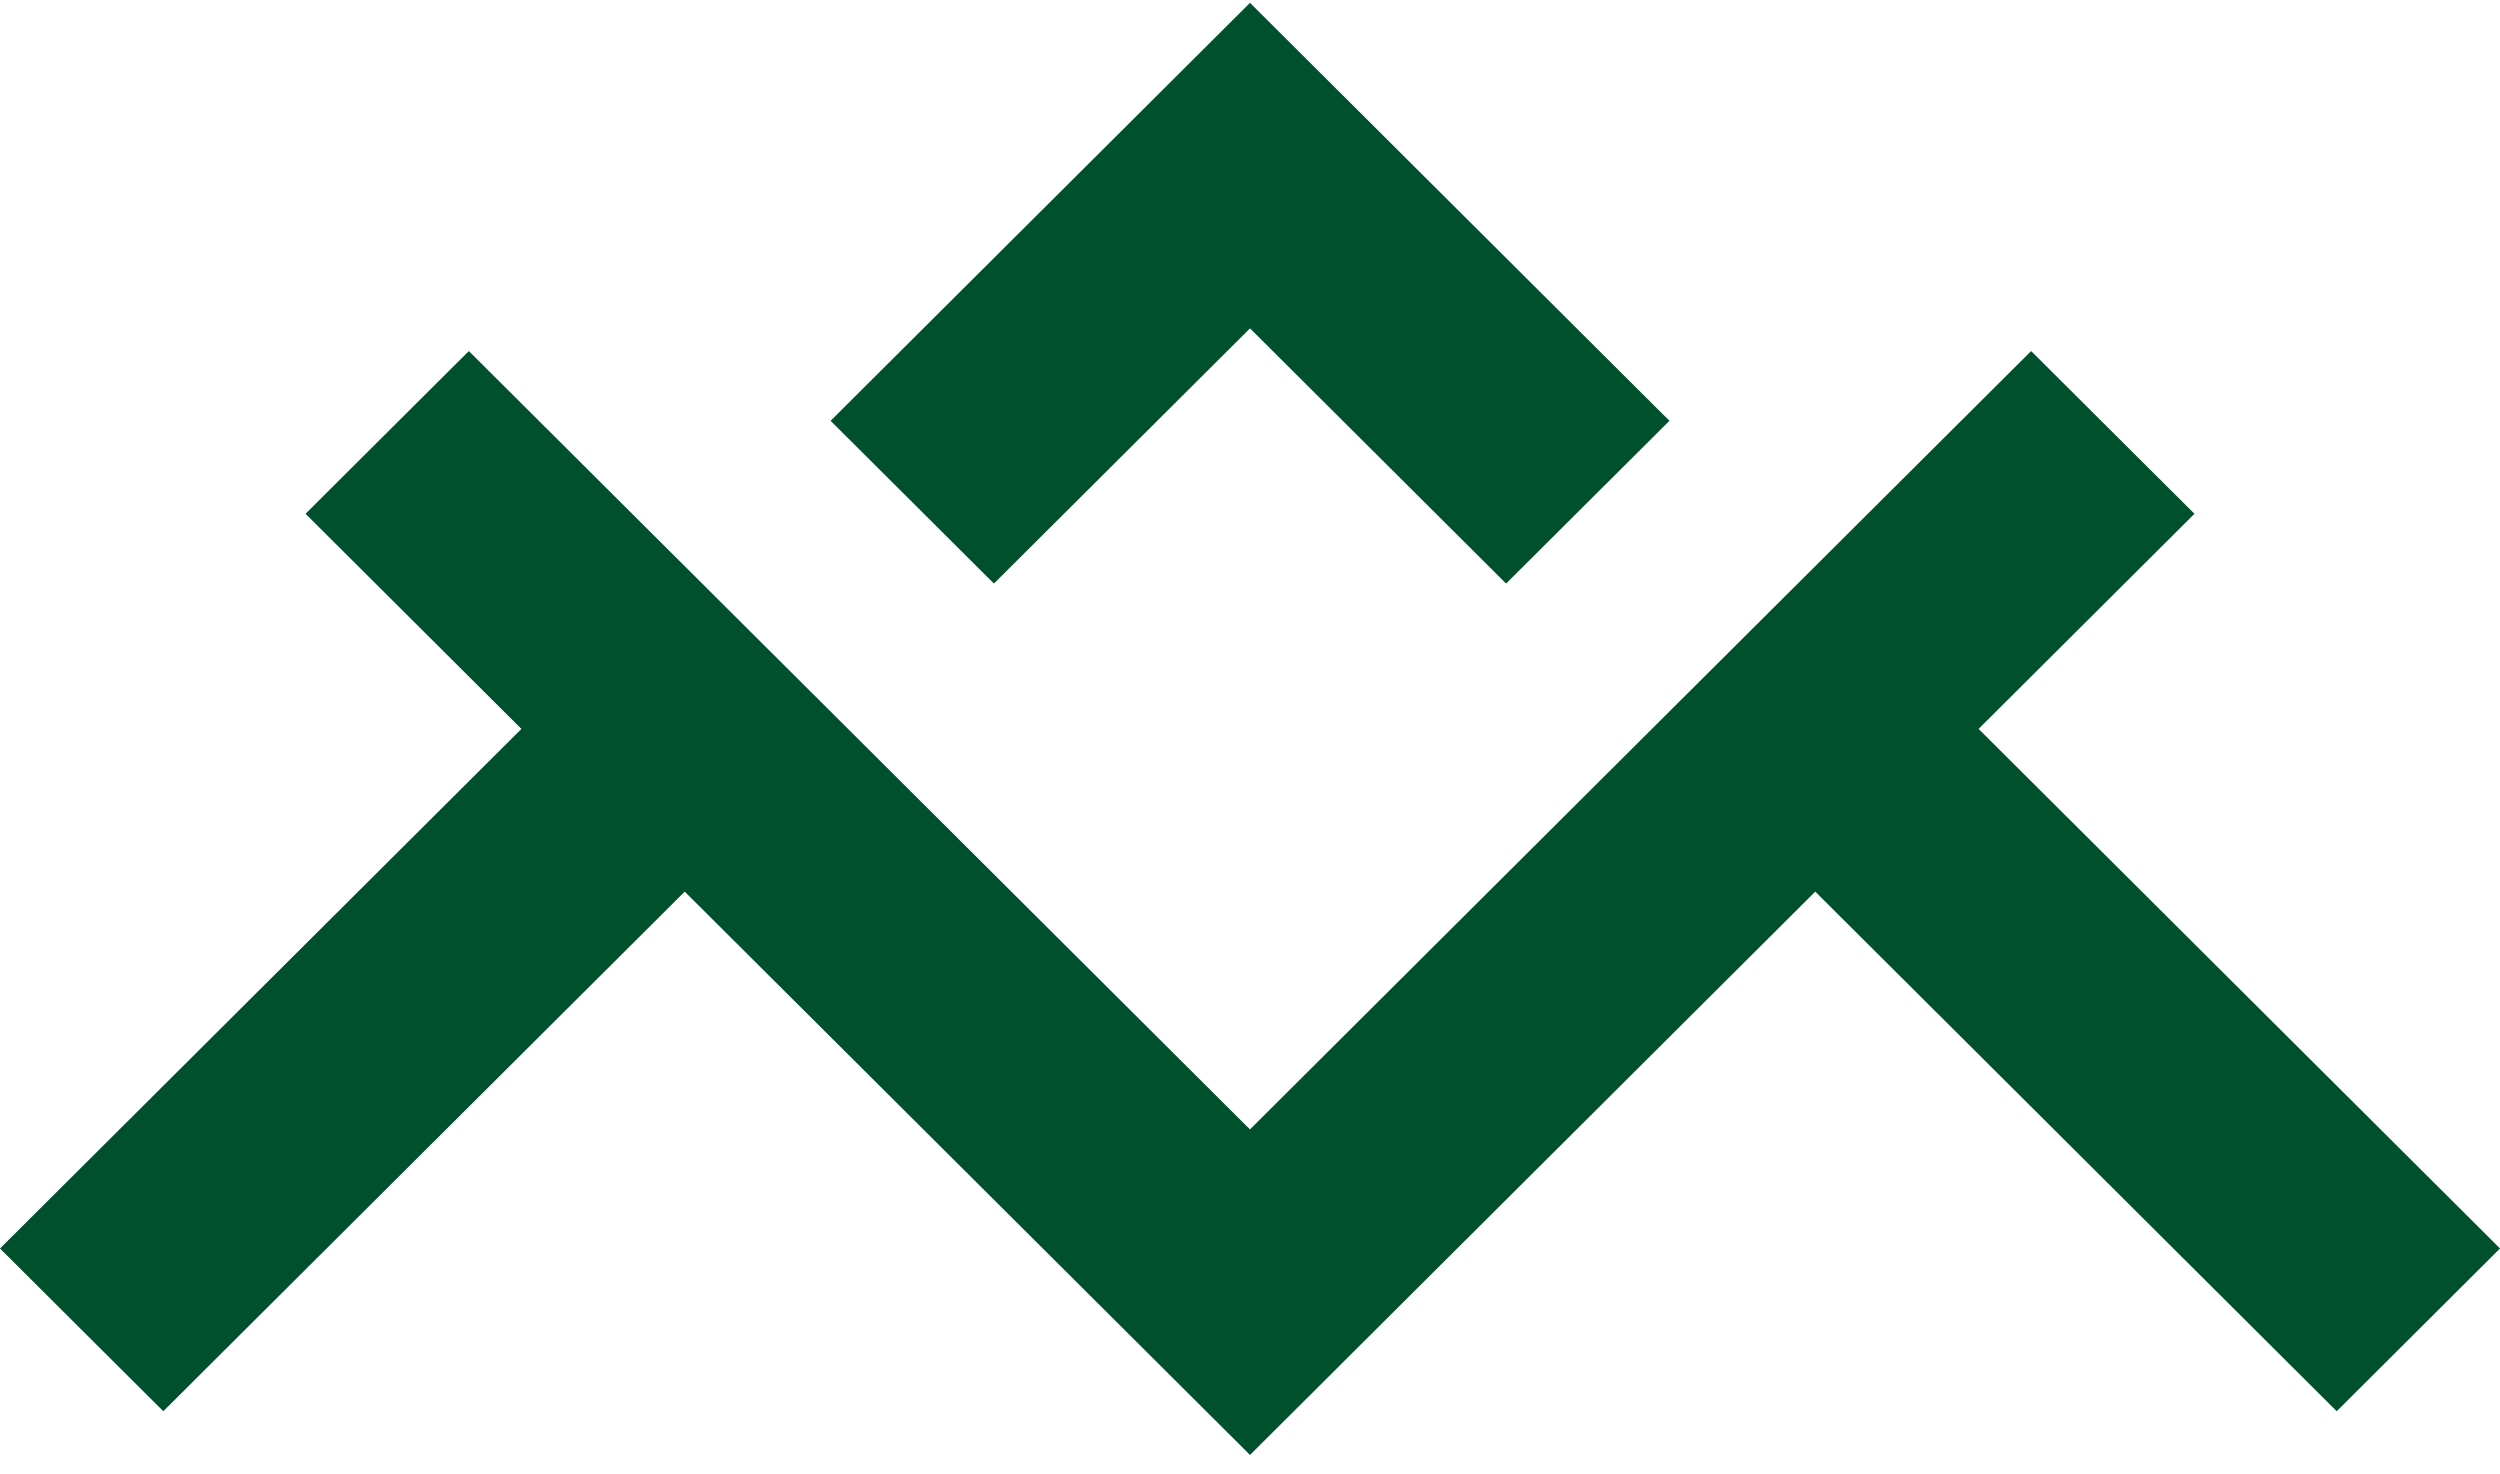 <?xml version="1.0" encoding="utf-8"?>
<svg xmlns="http://www.w3.org/2000/svg" fill="none" height="100%" overflow="visible" preserveAspectRatio="none" style="display: block;" viewBox="0 0 78 46" width="100%">
<g id="Frame 1597882070">
<g id="Union">
<path d="M68.467 16.03L61.732 22.742L78 38.952L72.905 44.03L56.636 27.819L39 45.394L21.363 27.819L5.095 44.03L0 38.953L16.268 22.742L9.533 16.03L14.628 10.953L38.999 35.238L63.371 10.953L68.467 16.03Z" fill="#004F2D"/>
<path d="M52.086 13.129L46.99 18.207L39 10.245L31.01 18.207L25.915 13.129L39 0.089L52.086 13.129Z" fill="#004F2D"/>
</g>
</g>
</svg>